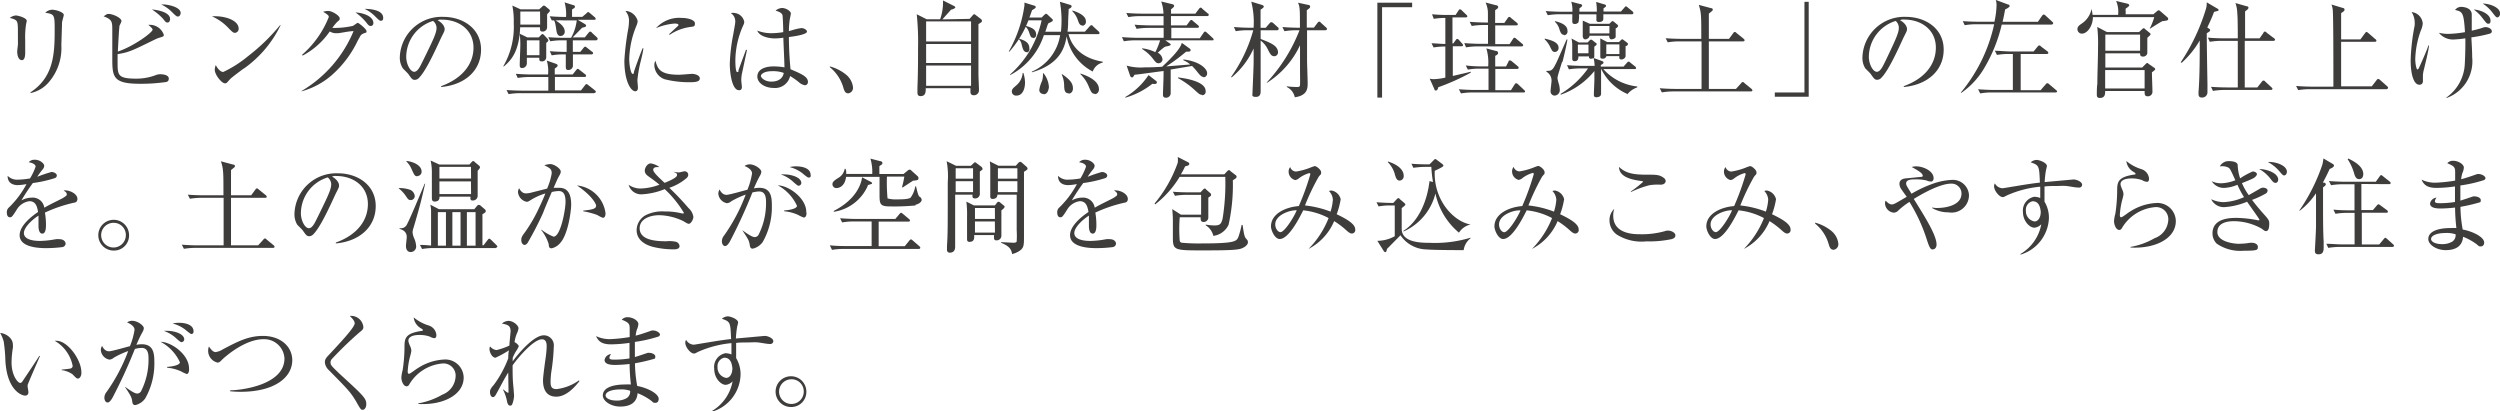 <svg id="レイヤー_1" data-name="レイヤー 1" xmlns="http://www.w3.org/2000/svg" viewBox="0 0 287.65 47.3"><defs><style>.cls-1{fill:#3f3c3c;}</style></defs><title>4-c</title><path class="cls-1" d="M3.52,4.14A9.94,9.94,0,0,0,3.42,6c0,.22,0,1.2,0,1.4s0,.88-.38.88-.54-.5-.54-1c0-.12.07-.66.08-.77s0-.61,0-1.28c0-1.55,0-1.55-.93-1.81a1.29,1.29,0,0,1,.68-.28c.28,0,1.27.28,1.27.62A4.06,4.06,0,0,1,3.52,4.14Zm4.14-.23c0,.16-.07,2.24-.08,2.67a6,6,0,0,1-1.38,4.16,3.76,3.76,0,0,1-2.13,1.32L4,12C6.66,10.27,6.81,7.64,6.81,4.9c0-1.83,0-1.91-1.08-2.07a1.12,1.12,0,0,1,.8-.35c.42,0,1.33.28,1.33.6C7.85,3.21,7.68,3.79,7.66,3.91Z" transform="translate(-0.52 -1.36)"/><path class="cls-1" d="M19.38,10.83a19.88,19.88,0,0,1-2.73.17c-3.15,0-3.21-.78-3.21-3,0-.49,0-2.69,0-3.13,0-1,0-1.26-1-1.63.34-.23.4-.28.57-.28.45,0,1.49.43,1.49.84a3.1,3.1,0,0,1-.22.49c-.06.2-.18,2.57-.2,3,1.83-.6,4-2.21,4-2.52,0-.14-.35-.43-.49-.55a1.2,1.2,0,0,1,.27,0,1.69,1.69,0,0,1,1.51,1.15c0,.18-.06.19-.54.34a2.36,2.36,0,0,0-.37.14c-2.79,1.37-3.08,1.52-4.41,1.74,0,.25,0,.5,0,.91,0,1.51,0,1.91,2.19,1.91A6.3,6.3,0,0,0,18.45,10a1.37,1.37,0,0,1,.49-.1c.28,0,1,.06,1,.5S19.56,10.8,19.38,10.83Zm.42-6.88c-.15,0-.19,0-.53-.44A6.57,6.57,0,0,0,18,2.45c1.13.1,2.09.47,2.09,1.09C20.09,3.73,20,3.95,19.81,3.95ZM21,3.26c-.13,0-.19,0-.73-.55a4.21,4.21,0,0,0-1.22-.84l.26,0c.41,0,2,.25,2,1C21.29,3.06,21.18,3.26,21,3.26Z" transform="translate(-0.52 -1.36)"/><path class="cls-1" d="M27.55,5.14c-.2,0-.34-.14-.72-.53a5.78,5.78,0,0,0-1.93-1.37c1.41-.1,3.08.42,3.08,1.42A.46.46,0,0,1,27.55,5.14Zm1,4.11c-.25.19-1.35,1-1.55,1.21l-.38.42a.31.31,0,0,1-.2.07c-.41,0-1.19-1-1.19-1.57a1.52,1.52,0,0,1,.12-.53c.27.54.61.79.86.79A13.17,13.17,0,0,0,29,7.87a22.62,22.62,0,0,0,3.75-3.62l.06,0A13,13,0,0,1,28.58,9.25Z" transform="translate(-0.52 -1.36)"/><path class="cls-1" d="M35.2,11.84a14.37,14.37,0,0,0,6-6.9c-.47,0-1.27.18-1.76.24l-.38,0a1.48,1.48,0,0,1-.6-.2,8.76,8.76,0,0,1-3.12,2.78l-.06-.1a11.24,11.24,0,0,0,3.07-4.34c0-.12,0-.22-.65-.6a1.89,1.89,0,0,1,.58-.1c.47,0,1.33.55,1.33.86,0,.13,0,.17-.27.38a4.84,4.84,0,0,0-.58.71,9.58,9.58,0,0,0,2.31-.22c.11,0,.52-.36.62-.36s1,.71,1,.95,0,.12-.36.28S42,5.51,41.7,6a12.23,12.23,0,0,1-3,4,8.83,8.83,0,0,1-3.45,1.86ZM43.48,4a.31.31,0,0,1-.31.35c-.14,0-.22-.06-.38-.24a6.08,6.08,0,0,0-1.37-1.32C42.51,2.86,43.48,3.32,43.48,4Zm1.13-.56c0,.31-.2.31-.28.31s-.15,0-.66-.52a4.25,4.25,0,0,0-1.2-.85C43.38,2.38,44.61,2.59,44.61,3.41Z" transform="translate(-0.52 -1.36)"/><path class="cls-1" d="M51.28,11.37v-.1C53.79,10.36,55,8.67,55,6.85c0-2-1.6-3.23-3.65-3.23a.91.91,0,0,0-.48.07c.64.35.81.79.81,1s0,.22-.4,1c-.75,1.64-1.86,4.05-2.66,4.73a.67.67,0,0,1-.38.13c-.27,0-.38-.16-.73-.66-.08-.12-.55-.56-.64-.67A2.26,2.26,0,0,1,46.52,8a4.81,4.81,0,0,1,5-4.7c2.28,0,4.35,1.35,4.35,3.77S54,11.13,51.28,11.37Zm-.93-7.6a4.35,4.35,0,0,0-3.09,4.13c0,.82.46,1.72.92,1.72s.78-.85,1-1.26c1.18-2.41,1.57-3.19,1.57-3.81A1.06,1.06,0,0,0,50.35,3.77Z" transform="translate(-0.52 -1.36)"/><path class="cls-1" d="M63.47,3c0,.2,0,1.22,0,1.46a.5.5,0,0,1-.55.53c-.27,0-.27-.17-.27-.49H60.37c-.11,2.75-1,3.77-1.87,4.5l-.08,0a9,9,0,0,0,1.21-5A8.87,8.87,0,0,0,59.47,2l.94.43h2.15l.35-.31A.31.31,0,0,1,63.1,2a.28.28,0,0,1,.16.07l.41.34a.27.27,0,0,1,.12.18C63.8,2.67,63.76,2.69,63.47,3Zm5.4,9.08H60.43a8.19,8.19,0,0,0-1.39.11l-.24-.47c.81.06,1.65.07,1.81.07h3V10.22H61.48a8.34,8.34,0,0,0-1.39.11l-.22-.48c.81.07,1.69.08,1.8.08h1.91a4.17,4.17,0,0,0-.15-1.6l1,.35c.21.07.25.14.25.22s0,.12-.33.35v.68h2.06l.39-.49c.11-.13.13-.16.19-.16s.08,0,.21.12l.64.5a.27.27,0,0,1,.12.18c0,.12-.11.13-.18.13H64.37v1.55h3l.45-.58c.09-.12.12-.14.18-.14s.08,0,.22.12l.74.59a.25.25,0,0,1,.12.18C69.06,12,69,12.06,68.87,12.06ZM63.37,6.3c0,.26,0,1.42,0,1.64a.47.47,0,0,1-.52.48c-.28,0-.28-.12-.28-.42H61.14c0,.11,0,.56,0,.66a.55.55,0,0,1-.55.53c-.26,0-.27-.2-.27-.34,0-.36.07-2,.07-2.29a10.66,10.66,0,0,0-.07-1.32l.87.42h1.32l.27-.28s.08-.1.16-.1a.28.28,0,0,1,.15.08l.41.44a.39.39,0,0,1,.11.19C63.63,6.11,63.42,6.26,63.37,6.3Zm-.71-3.61H60.39c0,.23,0,.83,0,1.5h2.28ZM62.59,6H61.14V7.71h1.45Zm6.53,0H66.43V7.33h.86l.37-.46c.06-.07.11-.14.19-.14s.13.06.21.12l.58.46c.06,0,.12.1.12.18s-.11.13-.18.13H66.44c0,.41,0,1.09,0,1.24a.51.51,0,0,1-.56.55c-.22,0-.26-.14-.26-.37s0-1.24,0-1.42h-.33A7.13,7.13,0,0,0,64,7.73l-.22-.48c.69.06,1.44.08,1.94.08V6h-.49a7.76,7.76,0,0,0-1.39.11l-.24-.47c.73.06,1.46.07,1.81.07h.82a5.4,5.4,0,0,0,.65-2H65.44a8.75,8.75,0,0,0-1,0C64.92,4,65.5,4.42,65.5,5A.48.48,0,0,1,65,5.5c-.36,0-.43-.4-.49-.84-.11-.72-.16-.83-.25-.95l-.25,0-.24-.48c.75.07,1.53.08,1.88.08a5,5,0,0,0-.17-1.68l1,.32c.15,0,.19.11.19.19s0,.11-.33.31c0,.23,0,.52,0,.85h1.18L68,2.89c.06-.06.13-.14.19-.14s.15.07.21.12l.54.46a.26.26,0,0,1,.12.19c0,.11-.09.12-.18.12H67l.74.44c.15.1.21.12.21.23s-.06.16-.45.24L66.41,5.66h1.4l.42-.52c.07-.08.11-.14.19-.14s.12,0,.21.13l.54.5c.08.08.12.12.12.19S69.2,6,69.12,6Z" transform="translate(-0.52 -1.36)"/><path class="cls-1" d="M74.27,8.3a14,14,0,0,0-.41,2.29c0,.13.06.71.06.83s0,.44-.31.44c-.48,0-1.25-1.1-1.25-3.54a30.39,30.39,0,0,1,.46-3.72,5.68,5.68,0,0,0,.07-.8,1.63,1.63,0,0,0-.4-1.16.47.47,0,0,1,.21,0,1.55,1.55,0,0,1,1.19,1.14,1.63,1.63,0,0,1-.15.56,10.61,10.61,0,0,0-.82,3.77c0,.83.2,1.75.39,1.75s.13-.14.15-.23c.13-.41.62-1.8,1-2.72l.09,0C74.53,7.22,74.36,7.92,74.27,8.3Zm5.66,2.52A11.47,11.47,0,0,1,77,10.48a1.75,1.75,0,0,1-1.19-1.63,1,1,0,0,1,.12-.5c.27.91.48,1.61,2.71,1.61.24,0,1.38-.1,1.49-.1.41,0,.91.18.91.52S80.67,10.82,79.93,10.82Zm-.09-6.34a5.45,5.45,0,0,0-2.27.89l-.07-.07,1.07-1a.11.11,0,0,0,0-.1c0-.13-.37-.13-.44-.13A6.8,6.8,0,0,0,76,4.6a3.57,3.57,0,0,1,2.92-1.18c.73,0,1.56.22,1.56.64S80.26,4.4,79.83,4.48Z" transform="translate(-0.52 -1.36)"/><path class="cls-1" d="M85.87,9.92a4.42,4.42,0,0,0-.06.65c0,.13.07.68.07.79,0,.35-.2.38-.33.38-.84,0-1.06-2.13-1.06-3a20.38,20.38,0,0,1,.38-3.33c.17-.94.25-1.38.25-1.54a1.12,1.12,0,0,0-.51-1A.87.87,0,0,1,85,2.85a1.27,1.27,0,0,1,1.15,1c0,.16,0,.2-.19.6a10.1,10.1,0,0,0-.83,3.81c0,.19,0,1.39.21,1.39s.13-.11.15-.2.78-2.12.86-2.35l.12,0Zm7.27,1.25a1.41,1.41,0,0,1-.71-.36,8.16,8.16,0,0,0-1-.7,1.77,1.77,0,0,1-1.89,1.37c-1,0-1.88-.56-1.88-1.31S88.39,9,89.56,9a7.7,7.7,0,0,1,1.22.11c0-.54-.12-2.91-.13-3.41a6.63,6.63,0,0,1-1,.08c-.51,0-1.72-.16-2-.9a4.45,4.45,0,0,0,1.65.3,9,9,0,0,0,1.34-.12c0-.76-.06-1.8-.08-1.92s-.12-.37-.8-.55a1.18,1.18,0,0,1,.76-.31c.4,0,1,.34,1,.65,0,0-.13.68-.14.73a10.8,10.8,0,0,0-.09,1.28l.39-.11a6.15,6.15,0,0,1,1.07-.24c.22,0,.62.18.62.41s-.75.46-2.08.62c0,.08,0,1.88.19,3.71,1.34.56,2,.88,2,1.45A.36.36,0,0,1,93.14,11.17ZM89.35,9.55c-.92,0-1.28.35-1.28.55s.44.65,1.2.65c.2,0,1.25,0,1.43-1A3.64,3.64,0,0,0,89.35,9.55Z" transform="translate(-0.52 -1.36)"/><path class="cls-1" d="M98.13,12.1c-.38,0-.47-.31-.59-.71A4.68,4.68,0,0,0,96,9.09L96,9a5,5,0,0,1,1.87.95,2.19,2.19,0,0,1,.8,1.48A.64.64,0,0,1,98.13,12.1Z" transform="translate(-0.52 -1.36)"/><path class="cls-1" d="M112.08,3.53l.37-.42c.06-.06.11-.12.16-.12a.48.48,0,0,1,.15.08l.6.46a.37.37,0,0,1,.15.23c0,.12-.11.2-.41.37,0,.61,0,.88,0,1.91,0,.62,0,2.77,0,3.84,0,.32.06,1.52.06,1.83a.57.57,0,0,1-.59.61c-.29,0-.39-.16-.39-.4,0-.07,0-.35,0-.41h-5.14c0,.54-.06.91-.62.91-.25,0-.34-.17-.34-.42s0-.37,0-.52c.07-1.92.07-3,.07-4.55A31.37,31.37,0,0,0,106,3l1.15.58h1.54a5.77,5.77,0,0,0,.33-2.17l1.27.64c.13.06.15.14.15.18s-.26.22-.49.24l-1,1.12Zm-5,.29V6.13h5.17V3.82Zm0,2.6V8.61h5.17V6.42Zm0,2.48v2.33h5.17V8.9Z" transform="translate(-0.52 -1.36)"/><path class="cls-1" d="M126.25,9.59a5.72,5.72,0,0,1-3-4.05c-.22,1.24-.71,3.19-4,4.14V9.6a5.51,5.51,0,0,0,3.25-4.2h-1.87A8,8,0,0,1,116.75,10l0-.08a11.67,11.67,0,0,0,2.47-3.09,12.34,12.34,0,0,0,1.15-3.13h-1.52a11.68,11.68,0,0,1-2.19,3.6l-.08,0A14.79,14.79,0,0,0,118.39,2a3,3,0,0,0,0-.34l1.17.36a.16.16,0,0,1,.13.16c0,.1-.14.19-.42.35-.17.48-.22.64-.31.85h1.41l.34-.34c.06,0,.09-.1.16-.1a.38.38,0,0,1,.19.11l.53.5a.19.19,0,0,1,.07.14c0,.14-.31.26-.46.32s-.27.7-.41,1h1.8a12.16,12.16,0,0,0,.07-1.3,11.88,11.88,0,0,0-.19-2.15l1.18.36c.06,0,.17.07.17.17s-.08.18-.34.31c0,.3-.06,1.15-.06,1.51a9.44,9.44,0,0,1-.07,1.09h2l.54-.6c.07-.08.13-.14.19-.14s.12,0,.21.13l.63.58a.29.29,0,0,1,.11.19c0,.12-.11.13-.18.13h-3.38c.24,1,1.11,2.7,3.93,3.17v.1A1.6,1.6,0,0,0,126.25,9.59Zm-8.78,2.77a.48.48,0,0,1-.53-.46c0-.3.19-.43.52-.72a2.07,2.07,0,0,0,.73-1.43h.08a3.84,3.84,0,0,1,.19,1.09C118.46,11.5,118.23,12.36,117.47,12.36Zm1.2-5c-.37,0-.47-.37-.59-.85a1.14,1.14,0,0,0-.33-.64l0-.06c.72.2,1.21.46,1.21,1.13A.38.38,0,0,1,118.67,7.4Zm.74-1.65c-.27,0-.31-.13-.48-.62a1.54,1.54,0,0,0-.4-.66l0-.1c.54.16,1.21.35,1.21,1A.38.38,0,0,1,119.42,5.75Zm1.18,6.46a.46.46,0,0,1-.49-.47,3.5,3.5,0,0,1,.31-1,2.42,2.42,0,0,0,.11-.62,1.47,1.47,0,0,0,0-.28h.08a2.84,2.84,0,0,1,.61,1.58C121.17,11.68,121.06,12.21,120.59,12.21Zm2.88-.08c-.47,0-.49-.43-.51-.89a3.09,3.09,0,0,0-.29-1.29l.09,0c.59.43,1.21.89,1.21,1.58C124,11.76,123.84,12.13,123.47,12.13Zm1.6-7.8c-.33,0-.42-.3-.52-.58a2.63,2.63,0,0,0-.65-1.06l0-.08c.65.18,1.56.6,1.56,1.21A.46.46,0,0,1,125.07,4.33Zm1.41,7.86c-.32,0-.4-.18-.65-.74a4.19,4.19,0,0,0-1-1.52l0-.07c1.75.56,2.13,1.3,2.13,1.76C127,11.77,126.87,12.19,126.49,12.19Z" transform="translate(-0.52 -1.36)"/><path class="cls-1" d="M140,6h-5.4l.51.35a.19.19,0,0,1,.11.14c0,.12-.31.18-.55.22s-.74.56-.94.71a1,1,0,0,1,.55.78.47.47,0,0,1-.45.44c-.25,0-.36-.14-.66-.53A4.48,4.48,0,0,0,131.93,7l0-.08a4.78,4.78,0,0,1,1.52.44A8.12,8.12,0,0,0,134,6h-2.78a7.84,7.84,0,0,0-1.39.11l-.22-.48c.73.06,1.45.08,1.8.08h3V4.57h-1.73a8.16,8.16,0,0,0-1.38.11l-.24-.48c.8.07,1.64.08,1.81.08h1.53V3.22h-2.67a7,7,0,0,0-1.38.11l-.24-.48c.8.07,1.64.08,1.8.08h2.48a4.59,4.59,0,0,0-.26-1.4l1.31.32s.18.06.18.18-.16.25-.36.4v.5h2.8l.4-.53c.06-.08.12-.16.18-.16s.13,0,.22.13l.62.53c.06,0,.12.1.12.18s-.09.13-.18.13h-4.17V4.28h1.8l.34-.46c.06-.08.12-.16.19-.16s.09,0,.21.12l.56.47a.28.28,0,0,1,.12.18c0,.11-.09.13-.18.13h-3V5.76h3.28l.42-.61c.07-.1.12-.16.18-.16s.14.06.22.13l.66.61a.29.29,0,0,1,.11.18C140.17,6,140.08,6,140,6Zm-6.89,5A9,9,0,0,1,130,12.6l0-.08A8.11,8.11,0,0,0,132.67,10l.88.68a.21.21,0,0,1,.08.17C133.63,11,133.46,11.06,133.1,11Zm5.88-.79c-.21,0-.35-.14-.67-.53a7.17,7.17,0,0,0-.64-.73l-2.46.41c0,.42,0,2.28,0,2.66a.53.53,0,0,1-.58.58c-.19,0-.31-.1-.31-.34s.07-1.94.07-2.27V9.53c-.53.06-2.88.4-3.35.43-.14.28-.21.31-.29.31a.26.26,0,0,1-.2-.17l-.41-1.19a6,6,0,0,0,2.09.2q1,0,2-.07c.83-.78,2.09-2,2.26-2.75l.92.67a.23.23,0,0,1,.09.18c0,.16-.14.16-.52.17A22,22,0,0,1,134.71,9l2.75-.22a2.39,2.39,0,0,0-.78-.48v-.1c2,.24,2.73,1.14,2.73,1.55A.45.45,0,0,1,139,10.26Zm-.15,2.06c-.25,0-.32-.06-.87-.56a9.23,9.23,0,0,0-1.91-1.36v-.08c.52.06,3.18.38,3.18,1.56A.41.41,0,0,1,138.83,12.32Z" transform="translate(-0.52 -1.36)"/><path class="cls-1" d="M147.45,4.84h-1.88v1c1.19.47,2,.78,2,1.57a.44.44,0,0,1-.43.42c-.35,0-.49-.28-.75-.8a2.7,2.7,0,0,0-.82-1V8.52c0,.92,0,2.41,0,3.33,0,.18,0,.66-.54.66s-.4-.24-.4-.47c0,0,.12-2.81.13-3.33s0-1.18,0-1.77a9.31,9.31,0,0,1-2.53,3.33l-.06-.06a17.09,17.09,0,0,0,2.55-5.37h-.62a7.84,7.84,0,0,0-1.39.11l-.22-.48c.73.06,1.46.08,1.8.08h.47a9.62,9.62,0,0,0-.27-3l1.15.35c.27.08.29.16.29.23s-.11.18-.37.34c0,.34,0,1.79,0,2.09h.59l.41-.48c.07-.07.13-.16.18-.16A.34.34,0,0,1,147,4l.53.48a.26.26,0,0,1,.12.18C147.63,4.82,147.54,4.84,147.45,4.84Zm5.59,0h-2.13c0,2.42,0,2.7,0,3.42,0,.42.07,2.27.07,2.65,0,.58,0,1.44-1.48,1.64a1.68,1.68,0,0,0-.92-1.18v-.08a9.49,9.49,0,0,0,1.11.08c.27,0,.39,0,.41-.24s0-1.49,0-1.77c0-.77,0-1.5,0-2.79a10.25,10.25,0,0,1-3.82,4.33l0-.06a18.88,18.88,0,0,0,3.76-6h-.34a8.25,8.25,0,0,0-1.39.11l-.24-.48c.81.07,1.65.08,1.81.08h.21c0-2.15,0-2.39-.22-2.88l1.14.25c.13,0,.25.06.25.2s0,.13-.38.42c0,.31,0,1.71,0,2h.82l.4-.53c.07-.08.12-.16.19-.16s.11,0,.21.13l.59.53s.12.11.12.18S153.12,4.84,153,4.84Z" transform="translate(-0.52 -1.36)"/><path class="cls-1" d="M159.54,2.19v10.4H159V1.67H163v.52Z" transform="translate(-0.52 -1.36)"/><path class="cls-1" d="M166,11.4c0,.14-.12.38-.27.38s-.14-.08-.2-.23l-.51-1.14a2.27,2.27,0,0,0,.46.06,7.06,7.06,0,0,0,1.34-.18V6.71a8.31,8.31,0,0,0-1.35.11l-.24-.48c.42,0,.78.06,1.59.08v-3a8.14,8.14,0,0,0-1.33.11L165.29,3a18.13,18.13,0,0,0,1.81.08H168l.32-.49c.07-.11.12-.16.18-.16a.32.32,0,0,1,.21.12l.52.5a.31.31,0,0,1,.12.2c0,.08-.07.11-.18.11h-1.53v3h.09L168,6c.07-.11.12-.16.18-.16a.3.3,0,0,1,.21.12l.36.41a.34.34,0,0,1,.11.2c0,.07-.07.11-.18.11h-1v3.42c.56-.13,1.58-.36,2.06-.49l0,.11A24.88,24.88,0,0,1,166,11.4Zm9.79.6H170a7.66,7.66,0,0,0-1.38.11l-.24-.48c.74.06,1.48.08,1.81.08h1.6c0-.4,0-2.1,0-2.45h-1a7,7,0,0,0-1.38.11l-.24-.48C170,9,170.85,9,171,9h.75a5.65,5.65,0,0,0-.21-2.07l1.09.29c.18,0,.26.13.26.23s0,.16-.33.34c0,.34,0,.67,0,1.22h1.24l.28-.54c0-.1.09-.16.17-.16a.44.44,0,0,1,.24.12l.65.54a.26.26,0,0,1,.12.19c0,.08-.07.13-.18.13h-2.51c0,.29,0,2.09,0,2.45h1.8l.42-.66c.06-.1.11-.14.18-.14a.35.35,0,0,1,.22.12l.69.65a.34.34,0,0,1,.12.19C176,11.95,175.93,12,175.82,12Zm-.21-5.3h-5a7.66,7.66,0,0,0-1.38.11L169,6.32c.73.06,1.46.08,1.81.08h.92c0-1,0-1.4,0-2.16h-.48a8.19,8.19,0,0,0-1.39.11l-.24-.48c.81.07,1.65.08,1.81.08h.29c0-.16,0-.85,0-1a2.93,2.93,0,0,0-.27-1.3l1.19.31c.15,0,.26.1.26.22a.22.22,0,0,1-.09.17c-.08.06-.22.16-.26.19V4h1.06l.37-.53c.08-.12.13-.16.19-.16s.12,0,.21.12l.66.54a.28.28,0,0,1,.12.19c0,.08-.07.12-.18.12h-2.42c0,.7,0,1.31,0,2.16h1.65l.38-.58c.07-.12.12-.16.18-.16a.45.45,0,0,1,.22.13l.67.56a.31.31,0,0,1,.12.19C175.78,6.65,175.71,6.69,175.6,6.69Z" transform="translate(-0.52 -1.36)"/><path class="cls-1" d="M179.44,7.34c-.27,0-.33-.13-.54-.54a2.72,2.72,0,0,0-.64-.9l0-.1c.72.18,1.59.4,1.59,1.06A.45.45,0,0,1,179.44,7.34ZM188.25,3H185c0,.08,0,.44,0,.53,0,.32-.33.36-.48.36s-.32,0-.32-.26,0-.53,0-.62h-2a3.23,3.23,0,0,1-.06.91.51.51,0,0,1-.42.2c-.22,0-.28-.1-.29-.24s0-.1,0-.88H180a8.24,8.24,0,0,0-1.39.11l-.24-.48c.8.07,1.65.08,1.81.08h1.26a3.45,3.45,0,0,0-.13-1.15l1,.26c.11,0,.25.07.25.18s-.11.17-.31.32v.38h2a6,6,0,0,0-.08-1.12l.83.25c.21.06.31.08.31.2s-.11.16-.29.29c0,.06,0,.32,0,.37h2l.39-.44c.08-.1.13-.16.19-.16s.12.06.21.13l.53.44a.28.28,0,0,1,.12.19C188.44,3,188.34,3,188.25,3Zm-8,5.48c-.07.24-.42,1.33-.47,1.56a2.71,2.71,0,0,0-.06.3,4.89,4.89,0,0,0,.19.77,3.37,3.37,0,0,1,.08.59.63.63,0,0,1-.59.66.48.48,0,0,1-.47-.54c0-.18.11-1,.11-1.15a1.17,1.17,0,0,0-.59-1.06l0-.1.22,0c.46,0,.6-.3.93-.95.2-.41,1-2.28,1.18-2.66h.09C180.83,6.25,180.41,8.13,180.28,8.53Zm.24-3.11c-.32,0-.42-.3-.53-.59a1.78,1.78,0,0,0-.53-.91l0-.08c.49.12,1.44.38,1.44,1.09A.44.44,0,0,1,180.51,5.42Zm7.25,6.79a6,6,0,0,1-3-2.9h0c0,.38,0,1.49,0,2.33,0,.08,0,.48,0,.55,0,.38-.41.41-.54.41-.29,0-.29-.18-.29-.29,0-.28.06-1.49.06-1.73,0-.54,0-.83,0-1a8.65,8.65,0,0,1-3.88,2.73l0-.1a10.48,10.48,0,0,0,3.15-2.93h-.81a8.2,8.2,0,0,0-1.39.11l-.22-.48c.8.07,1.64.08,1.8.08H184a4.62,4.62,0,0,0-.12-.9.9.9,0,0,1-.31.08c-.12,0-.22-.06-.22-.19V7.85h-1.22c0,.18,0,.55-.42.55-.22,0-.29-.11-.29-.28s0-1.12,0-1.33a4.22,4.22,0,0,0-.08-1l.85.46h1l.22-.23a.35.35,0,0,1,.15-.1.29.29,0,0,1,.2.08l.35.28c.06,0,.13.11.13.16s-.09.17-.28.29c0,.17,0,.94,0,1.09a.33.33,0,0,1-.06.22l.87.31c.15.06.25.1.25.2s-.08.16-.31.29a1.3,1.3,0,0,0,0,.18h2.62l.38-.43c.07-.08.13-.14.18-.14s.11,0,.22.12l.54.43a.27.27,0,0,1,.12.19c0,.11-.11.12-.19.12H185a6.1,6.1,0,0,0,3.91,2v.1A2.56,2.56,0,0,0,187.76,12.21Zm-4.45-5.67h-1.22v1h1.22Zm3.13-1.91c0,.11,0,.91,0,1,0,.23-.39.31-.51.31s-.25-.17-.24-.42h-2.26c0,.25-.31.42-.49.42s-.29-.2-.29-.35,0-1,0-1.1,0-.56,0-.71l.82.37h2.24l.19-.19c.06-.06.13-.12.18-.12a.38.38,0,0,1,.21.12l.29.24c.07.06.14.11.14.18S186.64,4.5,186.44,4.63Zm-.72-.23h-2.28V5.2h2.28Zm1.86,2.28c0,.19,0,1.13,0,1.22a.5.5,0,0,1-.51.35c-.25,0-.22-.25-.21-.38h-1.49a.39.39,0,0,1-.42.29c-.2,0-.28-.06-.28-.2,0-.44,0-1.92,0-2.13l.8.42h1.35L187,6s.11-.12.17-.12.13.06.21.12l.32.24s.14.11.14.19S187.76,6.6,187.58,6.68Zm-.71-.16h-1.51V7.58h1.51Z" transform="translate(-0.52 -1.36)"/><path class="cls-1" d="M199.46,5.83l.48-.65c.07-.1.11-.14.18-.14s.08,0,.22.13l.79.64a.26.26,0,0,1,.12.19c0,.11-.11.12-.19.12h-3.92c0,.4,0,2.12,0,2.47,0,.12,0,2.61,0,3h3.12l.59-.65c.08-.1.12-.14.18-.14s.11,0,.22.13l.78.64a.26.26,0,0,1,.12.18c0,.11-.11.13-.18.13h-8.85a8.19,8.19,0,0,0-1.39.11l-.24-.48c.79.07,1.59.08,1.81.08h3c0-.11,0-2.65,0-2.93V6.12H193.8a8.2,8.2,0,0,0-1.39.11l-.24-.47c.79.06,1.59.07,1.81.07h2.29c0-2.72,0-3-.29-3.91l1.42.38c.12,0,.19.06.19.17a.22.22,0,0,1-.11.18l-.34.28c0,1,0,1.93,0,2.9Z" transform="translate(-0.52 -1.36)"/><path class="cls-1" d="M204.73,12.49V12h3.41V1.57h.49V12.49Z" transform="translate(-0.52 -1.36)"/><path class="cls-1" d="M219.57,11.37v-.1c2.52-.91,3.69-2.6,3.69-4.43,0-2-1.6-3.23-3.65-3.23a.91.91,0,0,0-.48.07c.64.35.81.79.81,1s0,.22-.4,1c-.75,1.64-1.86,4.05-2.66,4.73a.67.67,0,0,1-.38.13c-.27,0-.38-.16-.73-.66-.08-.12-.55-.56-.64-.67A2.26,2.26,0,0,1,214.81,8a4.81,4.81,0,0,1,5-4.7c2.28,0,4.35,1.35,4.35,3.77S222.27,11.13,219.57,11.37Zm-.93-7.6a4.35,4.35,0,0,0-3.09,4.13c0,.82.46,1.72.92,1.72s.78-.85,1-1.26C218.62,5.94,219,5.16,219,4.54A1.06,1.06,0,0,0,218.64,3.77Z" transform="translate(-0.52 -1.36)"/><path class="cls-1" d="M236.56,4.19h-5.72a17.6,17.6,0,0,1-1.94,4.88,9,9,0,0,1-2.75,3l0-.08a18.44,18.44,0,0,0,3.82-7.84h-2a7.84,7.84,0,0,0-1.39.11l-.22-.47c.73.06,1.45.07,1.8.07H230a9.69,9.69,0,0,0,.24-1.85,1.73,1.73,0,0,0-.09-.66l1.42.53c.09,0,.18.07.18.17s-.19.24-.52.4c-.06.32-.13.73-.29,1.42H235l.48-.7s.11-.14.18-.14a.37.37,0,0,1,.22.12l.76.7c.07.07.12.11.12.19S236.64,4.19,236.56,4.19ZM237,12h-7.25a7.12,7.12,0,0,0-1.39.11l-.24-.48c.94.07,1.62.08,1.81.08h2.19V7.57h-.45a7.89,7.89,0,0,0-1.38.11l-.24-.48c.6,0,1.2.08,1.8.08h2.66l.45-.55c.07-.08.11-.14.18-.14s.13,0,.22.12l.73.55a.26.26,0,0,1,.11.18c0,.12-.11.13-.18.13h-3v4.17h2.29l.58-.67c.06-.06.12-.14.19-.14a.38.38,0,0,1,.22.12l.79.67a.26.26,0,0,1,.12.18C237.17,12,237.06,12,237,12Z" transform="translate(-0.52 -1.36)"/><path class="cls-1" d="M249.33,3.79c-.27.14-1.24.74-1.4.86l-.06,0a7.93,7.93,0,0,0,.52-1.32h-7.06c0,1-.64,1.9-1.26,1.9a.51.51,0,0,1-.52-.5c0-.31.19-.44.48-.65a2.62,2.62,0,0,0,1.14-1.68l0,0a3.71,3.71,0,0,1,.12.67h2.94A3.1,3.1,0,0,0,244,1.47l1.33.32c.07,0,.18.1.18.18s-.09.17-.41.38a1.74,1.74,0,0,0,0,.32V3h3.19l.43-.36a.33.33,0,0,1,.18-.1c.06,0,.14.07.18.1l.82.71a.24.24,0,0,1,.09.2C250,3.68,249.9,3.74,249.33,3.79Zm-1.21,5.9c0,.35.06,1.86.06,2.17a.52.52,0,0,1-.55.58c-.29,0-.35-.16-.35-.48v-.13h-4.54c0,.35,0,.8-.62.8-.34,0-.34-.25-.34-.37,0-.35,0-.89.06-1.24,0-1.16.08-2.88.08-4.27a16.67,16.67,0,0,0-.09-2.29l1.12.59h3.69l.34-.32c.08-.08.12-.12.19-.12s.09,0,.13.07l.56.46c.07.06.11.11.11.17s-.22.26-.38.4c0,.29,0,1.63,0,1.8a.49.49,0,0,1-.49.36c-.34,0-.34-.2-.34-.37h-4V9.13H247l.4-.4c.07-.07.12-.12.17-.12s.09,0,.13.07l.69.48a.21.21,0,0,1,.11.16C248.48,9.41,248.44,9.44,248.11,9.69Zm-1.36-4.35h-4V7.2h4Zm.52,4.08h-4.54v2.12h4.54Z" transform="translate(-0.52 -1.36)"/><path class="cls-1" d="M255.27,2.73c-.12.31-.29.78-.78,1.79l.18.12c.11.07.15.12.15.19s0,.13-.39.35c0,1.49.08,5.78.08,5.82s0,.84,0,1a.6.6,0,0,1-.65.58c-.21,0-.38-.07-.38-.43,0,0,0-.1,0-.22.11-1.25.14-3.29.14-4.91,0-.47,0-.82,0-1a10.66,10.66,0,0,1-2.08,2.57l-.11-.06a22.85,22.85,0,0,0,2.86-6,2.52,2.52,0,0,0,.14-.9l1.19.7c.11.06.17.1.17.19S255.79,2.59,255.27,2.73Zm6.83,3.33H258.8c0,1.79,0,3.59,0,5.36h1.45l.51-.65c.07-.1.14-.14.19-.14s.13,0,.21.12l.71.65c.07.07.12.12.12.19s-.11.12-.19.12h-5.27a8.19,8.19,0,0,0-1.39.11l-.22-.47c.78.06,1.59.07,1.8.07H258V6.06h-1.83a8.2,8.2,0,0,0-1.39.11l-.22-.48c.75.07,1.48.08,1.81.08H258c0-.46,0-2.47-.06-2.88a3.68,3.68,0,0,0-.21-1.18l1.29.37c.12,0,.21.07.21.18s-.2.29-.39.4c0,.49,0,2.66,0,3.11h1.67l.45-.64C261,5,261,5,261.11,5s.11,0,.21.12l.85.64a.23.23,0,0,1,.12.19C262.29,6,262.19,6.06,262.11,6.06Z" transform="translate(-0.52 -1.36)"/><path class="cls-1" d="M275.13,11.62h-8.79a8.25,8.25,0,0,0-1.39.11l-.24-.48c.8.07,1.64.08,1.81.08H269c0-2.24,0-7.46-.06-8.62a2.48,2.48,0,0,0-.16-.83l1.32.4c.07,0,.18.06.18.18s0,.16-.39.41c0,.3,0,1.6,0,1.87V5.89h2.22l.52-.7c.06-.08.13-.16.18-.16s.12.06.21.13l.81.71c.06,0,.12.1.12.18s-.09.12-.18.12h-3.88v3c0,.14,0,1.55,0,2.12h3.53l.55-.71c.08-.1.12-.14.19-.14a.43.43,0,0,1,.21.12l.8.71c.07.06.12.11.12.18S275.21,11.62,275.13,11.62Z" transform="translate(-0.52 -1.36)"/><path class="cls-1" d="M279.41,9.38a3.23,3.23,0,0,0-.11.66v.72a.38.38,0,0,1-.41.35c-.65,0-1-1.22-1-2.81a23.71,23.71,0,0,1,.46-4,3.39,3.39,0,0,0,0-.5A2.19,2.19,0,0,0,278,2.75a1.42,1.42,0,0,1,1.28,1.32,2.36,2.36,0,0,1-.21.78,10.36,10.36,0,0,0-.65,3.31c0,.48.12,1.19.25,1.19s.22-.29.25-.34c.2-.43,1-2.24,1-2.42H280C280,7,279.5,9,279.41,9.38Zm7.53-4.13a16.57,16.57,0,0,1-2.06.41c0,.28.09,1.42.09,2.3A4.47,4.47,0,0,1,282,12.64l0-.06a5,5,0,0,0,2.12-3.87c.06-1.15.08-2.46.06-2.94a11.19,11.19,0,0,1-1.24.13,2.07,2.07,0,0,1-1.8-.77,4.44,4.44,0,0,0,1,.13,12.74,12.74,0,0,0,2-.2C284,2.75,283.84,2.7,283,2.51a.87.87,0,0,1,.72-.36s1.2,0,1.2.88c0,.13,0,.74,0,.86,0,.49,0,.8,0,1,.78-.18,1-.25,1.26-.34a1,1,0,0,1,.33-.07c.38,0,.72.24.72.48S287,5.21,286.94,5.26Zm-.12-1.16c-.16,0-.21-.06-.6-.56a4.43,4.43,0,0,0-1.07-1.07c.54,0,1.93.41,1.93,1.28C287.08,4,287,4.09,286.82,4.09Zm1.06-.73c-.15,0-.2-.06-.61-.59a4.3,4.3,0,0,0-1.09-1c.75,0,2,.41,2,1.15C288.18,3.18,288,3.36,287.88,3.36Z" transform="translate(-0.52 -1.36)"/><path class="cls-1" d="M9,24.69a16.36,16.36,0,0,0-3.31,1.13,8.28,8.28,0,0,1,.12,1.42c0,.25,0,1-.42,1s-.44-.68-.44-.89,0-1,0-1.18c-.79.5-1.68,1.38-1.68,2,0,.91,1.54.91,1.88.91a10.41,10.41,0,0,0,1.8-.2,2.33,2.33,0,0,1,.41,0c.51,0,.71.31.71.53a.44.44,0,0,1-.37.38,15.19,15.19,0,0,1-1.8.12c-.65,0-3.12,0-3.12-1.49,0-1.13,1.45-2.22,2.12-2.67-.11-.64-.27-1.24-1-1.24a2,2,0,0,0-1.47,1c-.53.84-.58.85-.78.85s-.34-.2-.34-.49a.72.72,0,0,1,.26-.66,10.73,10.73,0,0,0,2-2.67,6.22,6.22,0,0,1-1,.12c-.8,0-1.19-.44-1.17-1.07a1.53,1.53,0,0,0,1.21.44,9,9,0,0,0,1.36-.14,6.43,6.43,0,0,0,.65-1.37c0-.17-.26-.42-.8-.49a.88.88,0,0,1,.72-.29c.58,0,1.07.44,1.07.7a.73.73,0,0,1-.19.42,7.54,7.54,0,0,0-.61.84,15.45,15.45,0,0,1,1.63-.55c.28,0,.62.17.62.41a.33.33,0,0,1-.25.3,14.05,14.05,0,0,1-2.51.56,23.63,23.63,0,0,0-1.32,2,2.5,2.5,0,0,1,1.2-.32,1.35,1.35,0,0,1,1.44,1.16c.8-.48,2-1,2.29-1.21s.29-.19.29-.35-.09-.23-.36-.43a.72.72,0,0,1,.25,0c.42,0,1.34.35,1.34,1C9.39,24.6,9.24,24.65,9,24.69Z" transform="translate(-0.52 -1.36)"/><path class="cls-1" d="M13.66,30.19a1.77,1.77,0,1,1,1.71-1.77A1.73,1.73,0,0,1,13.66,30.19Zm0-3.19A1.42,1.42,0,1,0,15,28.42,1.39,1.39,0,0,0,13.66,27Z" transform="translate(-0.52 -1.36)"/><path class="cls-1" d="M29.42,23.83l.48-.65c.07-.1.11-.14.18-.14s.08,0,.22.13l.79.64a.26.26,0,0,1,.12.19c0,.11-.11.12-.19.12H27.1c0,.4,0,2.12,0,2.47,0,.12,0,2.61,0,3h3.12l.59-.65c.08-.1.12-.14.18-.14s.11,0,.22.13l.78.64a.26.26,0,0,1,.12.18c0,.11-.11.13-.18.13H23.07a8.19,8.19,0,0,0-1.39.11l-.24-.48c.79.07,1.59.08,1.81.08h3c0-.11,0-2.65,0-2.93V24.12H23.76a8.2,8.2,0,0,0-1.39.11l-.24-.47c.79.06,1.59.07,1.81.07h2.29c0-2.72,0-3-.29-3.91l1.42.38c.12,0,.19.06.19.17a.22.22,0,0,1-.11.18l-.34.28c0,1,0,1.93,0,2.9Z" transform="translate(-0.52 -1.36)"/><path class="cls-1" d="M39.16,29.37v-.1c2.52-.91,3.69-2.6,3.69-4.43,0-2-1.6-3.23-3.65-3.23a.91.91,0,0,0-.48.07c.64.35.81.79.81,1s0,.22-.4,1c-.75,1.64-1.86,4.05-2.66,4.73a.67.67,0,0,1-.38.13c-.27,0-.38-.16-.73-.66-.08-.12-.55-.56-.64-.67A2.26,2.26,0,0,1,34.4,26a4.81,4.81,0,0,1,5-4.7c2.28,0,4.35,1.35,4.35,3.77S41.86,29.13,39.16,29.37Zm-.93-7.6a4.35,4.35,0,0,0-3.09,4.13c0,.82.46,1.72.92,1.72s.78-.85,1-1.26c1.18-2.41,1.57-3.19,1.57-3.81A1.06,1.06,0,0,0,38.23,21.77Z" transform="translate(-0.52 -1.36)"/><path class="cls-1" d="M47.79,24.38c-.28,0-.33-.11-.61-.52a3.72,3.72,0,0,0-.78-.82V23a3.72,3.72,0,0,1,1.19.16.86.86,0,0,1,.65.77A.46.46,0,0,1,47.79,24.38Zm.28,3.26a1.85,1.85,0,0,0-.08.44,2.17,2.17,0,0,0,.15.62,2.67,2.67,0,0,1,.26.95.63.63,0,0,1-.61.71c-.4,0-.56-.3-.56-.72,0-.16.09-.84.09-1s0-.74-.83-.94v-.07c.44,0,.6-.1.78-.32.28-.4,1.73-3.91,2.11-4.81h.06C49,24.35,49,24.5,48.08,27.65Zm.49-6c-.31,0-.35-.1-.67-.79a2.69,2.69,0,0,0-.61-.91v-.06c.72.06,1.75.48,1.75,1.22A.49.49,0,0,1,48.57,21.61Zm9,8.26H50.47a7.84,7.84,0,0,0-1.39.11l-.24-.47c.61,0,1,.06,1.28.07,0-3.24,0-3.6,0-4a3.24,3.24,0,0,0-.09-.7l1,.52h4.06l.27-.32c.09-.11.15-.18.26-.18a.42.42,0,0,1,.24.13l.42.36c.09.08.13.13.13.22s0,.16-.38.37v3.57h.13l.46-.6c.06-.07.13-.16.19-.16s.15.08.21.13l.61.6c.11.11.12.16.12.19S57.64,29.88,57.56,29.88ZM55.48,21c0,.4,0,.85,0,1.45,0,.41,0,1.07,0,1.48a.55.55,0,0,1-.59.5c-.26,0-.25-.18-.24-.44H51.09c0,.18,0,.56-.56.56-.29,0-.32-.22-.32-.41,0-.44,0-2.4,0-2.79a6.49,6.49,0,0,0-.14-1.52l1,.46h3.46l.2-.22c.11-.12.15-.17.22-.17s.13,0,.21.12l.44.36c.14.12.15.19.15.23S55.7,20.8,55.48,21Zm-3.65,4.77H50.9v3.86h.93Zm2.88-5.21H51.08V21.9h3.64Zm0,1.67H51.08v1.46h3.64Zm-1.2,3.54h-.94v3.86h.94Zm1.73,0h-1v3.86h1Z" transform="translate(-0.52 -1.36)"/><path class="cls-1" d="M65,29.29a1.8,1.8,0,0,1-1,.64c-.29,0-.32-.14-.35-.5a5.19,5.19,0,0,0-.85-1.6v-.06a5.75,5.75,0,0,0,1.41.82c.82,0,1.38-3.12,1.38-4s-.25-1.25-.8-1.25a4.53,4.53,0,0,0-.78.11c-.17.38-.91,2.11-1,2.4a37.25,37.25,0,0,1-1.78,3.45c-.12.16-.22.24-.37.24s-.36-.2-.36-.54.08-.47.48-1a17.36,17.36,0,0,0,1.56-2.72c.26-.54.51-1.09.73-1.66a6.74,6.74,0,0,0-1.64.73c-.28.18-.38.23-.51.23a1.25,1.25,0,0,1-1-1.13.85.85,0,0,1,.13-.43c.29.54.59.59.8.59a2.55,2.55,0,0,0,.68-.11l1.74-.44A7.43,7.43,0,0,0,64,21.3c0-.49-.2-.6-.84-.92a2,2,0,0,1,.68-.14c.45,0,1.2.53,1.2.85,0,.14,0,.2-.29.7-.07.12-.35.78-.53,1.18.15,0,.39,0,.65,0,1.12,0,1.37.94,1.37,1.93C66.24,25.68,65.87,28.33,65,29.29Zm4.88-2.87a3.19,3.19,0,0,1-.63-.32,9.36,9.36,0,0,0-1.62-.43v-.08c1.19-.12,1.48-.24,1.48-.58,0-.13-.38-1.07-2.2-2.31a3.67,3.67,0,0,1,3.28,3.19C70.19,26,70.19,26.42,69.88,26.42Z" transform="translate(-0.52 -1.36)"/><path class="cls-1" d="M79.78,27.11c-.08,0-.14,0-.64-.31a6.72,6.72,0,0,0-2.74-.68c-1.22,0-2.28.5-2.28,1.5,0,1.33,1.72,1.5,3.06,1.5a3.56,3.56,0,0,1,1.12.06.57.57,0,0,1,.41.49c0,.35-.42.38-.64.38a10.19,10.19,0,0,1-2.41-.28c-.6-.16-1.89-.62-1.89-1.94a2,2,0,0,1,1-1.69A4.24,4.24,0,0,1,77,25.69a7.79,7.79,0,0,1,2,.23l.13,0s.08,0,.08-.07A12.39,12.39,0,0,0,77,23.12a8,8,0,0,1-2.67.6,1.49,1.49,0,0,1-1.48-1.1,2.36,2.36,0,0,0,1.34.43,6.61,6.61,0,0,0,2.21-.44c-.73-.59-1-.76-1.24-.94-.45-.3-.45-.56-.45-.68,0-.37.33-.83.68-.83a2.28,2.28,0,0,1,1,.42c-.08,0-.48,0-.54.06a.27.27,0,0,0-.17.26c0,.28.59.83,1.31,1.5.4-.16,1.43-.59,1.43-.88s-.14-.23-.4-.4v0a3.41,3.41,0,0,0,.61.08c.11,0,.54-.13.64-.13a.41.41,0,0,1,.44.4.53.53,0,0,1-.18.37,5.94,5.94,0,0,1-2,1.13,30.45,30.45,0,0,1,2.22,2.34,1.68,1.68,0,0,1,.55,1C80.3,26.63,80,27.11,79.78,27.11Z" transform="translate(-0.52 -1.36)"/><path class="cls-1" d="M88.28,29.2a1.94,1.94,0,0,1-1.14.77c-.27,0-.32-.19-.35-.4-.08-.5-.11-.6-.87-1.73l0,0c1,.72,1.25.8,1.46.8a.53.53,0,0,0,.46-.35,8,8,0,0,0,.82-3.59c0-.47,0-1.31-.79-1.31a3.3,3.3,0,0,0-.78.12,58.84,58.84,0,0,1-2.46,5.39c-.15.3-.41.77-.67.77s-.38-.29-.38-.56a1.06,1.06,0,0,1,.26-.66,20.45,20.45,0,0,0,2.48-4.7,9.83,9.83,0,0,0-1.66.77.89.89,0,0,1-.49.22,1.21,1.21,0,0,1-1-1.1,1,1,0,0,1,.14-.48c.21.41.47.62.8.62s2-.49,2.41-.59a8.13,8.13,0,0,0,.53-1.88c0-.48-.69-.79-.86-.85a1,1,0,0,1,.59-.19c.62,0,1.34.55,1.34.85a1.08,1.08,0,0,1-.18.49c-.26.48-.46.91-.68,1.43a2.72,2.72,0,0,1,.63-.07c1.38,0,1.44,1.13,1.44,2.07A8.09,8.09,0,0,1,88.28,29.2ZM93,26.39a4,4,0,0,1-.65-.3,4.75,4.75,0,0,0-1.6-.42v-.1c.18,0,1.47-.12,1.47-.53a5.06,5.06,0,0,0-2.2-2.35c1.2,0,3.27,1.44,3.27,3.06C93.34,25.85,93.34,26.39,93,26.39Zm-.6-3.66c-.11,0-.28-.16-.56-.4a4.12,4.12,0,0,0-1.47-.9,2.39,2.39,0,0,1,.47,0c.62,0,1.88.29,1.88,1A.34.34,0,0,1,92.44,22.73Zm1.15-.94c-.15,0-.67-.48-.79-.56a4.1,4.1,0,0,0-1.39-.65,3.43,3.43,0,0,1,.73-.08c.21,0,1.69,0,1.69,1C93.84,21.61,93.78,21.79,93.6,21.79Z" transform="translate(-0.52 -1.36)"/><path class="cls-1" d="M106.27,30H97.64a8.34,8.34,0,0,0-1.39.11L96,29.59c.6.06,1.21.08,1.81.08h3V26.84h-2a8,8,0,0,0-1.39.11l-.24-.48c.93.07,1.6.08,1.81.08h4.55L104,26c.09-.1.14-.16.19-.16s.17.08.22.13l.69.58a.26.26,0,0,1,.12.18c0,.12-.12.13-.19.13h-3.41v2.83h3l.52-.64c.06-.07.11-.14.18-.14s.11,0,.22.12l.74.64s.13.1.13.18S106.34,30,106.27,30Zm-.41-5a25.85,25.85,0,0,1-2.94.11c-1.2,0-1.2-.3-1.2-1.49,0-.26,0-1.61,0-1.91H97.87C97.71,23,96.81,23,96.77,23a.45.45,0,0,1-.47-.43c0-.3.22-.44.62-.71a1.49,1.49,0,0,0,.79-1.08h.09a1.12,1.12,0,0,1,.08.59h3a5.35,5.35,0,0,0-.21-1.76l1.12.29c.09,0,.26.06.26.22a.21.21,0,0,1-.08.17s-.24.16-.27.19v.9h2.78l.46-.38c.09-.07.14-.12.25-.12a.26.26,0,0,1,.2.11l.72.65a.34.34,0,0,1,.09.23c0,.22-.16.24-.63.28l-1.2.79-.06-.06a10.87,10.87,0,0,0,.26-1.2h-2a20.38,20.38,0,0,0,.07,2.51,3.74,3.74,0,0,0,1.15.11c.41,0,1.31,0,1.52-.22a3.1,3.1,0,0,0,.52-1.27h.09c.19.78.26,1.08.41,1.19a.43.43,0,0,1,.24.38C106.52,24.68,106.1,24.88,105.85,24.92Zm-5.49-2.27a5.09,5.09,0,0,1-3.92,3l0-.1c2.59-1.32,3.17-3.11,3.26-3.87l1,.52c.12.06.15.11.15.18S100.75,22.54,100.36,22.66Z" transform="translate(-0.52 -1.36)"/><path class="cls-1" d="M113.26,21.1v1.37c0,.19,0,1.12,0,1.25a.53.53,0,0,1-.58.47c-.32,0-.28-.29-.26-.43h-2v3c0,.43,0,2.52,0,3,0,.31-.12.67-.6.67a.3.3,0,0,1-.34-.31c0-.07,0-.38,0-.46.09-1.36.09-2.1.09-7.35a9.26,9.26,0,0,0-.13-2.4l1.09.53h1.69l.31-.29c.07-.06.12-.12.17-.12a.32.32,0,0,1,.14.07l.61.46a.19.19,0,0,1,.08.16C113.66,20.79,113.59,20.86,113.26,21.1Zm-.78-.38h-2v1.2h2Zm0,1.49h-2v1.26h2Zm3.26,3.36c0,.56,0,1.48,0,2.19,0,.11,0,.6,0,.7a.53.53,0,0,1-.59.55c-.15,0-.31,0-.25-.6h-2.29c0,.29.07.78-.55.78-.26,0-.27-.2-.27-.34s0-.38,0-.52c0-.68,0-2,0-2.08a11.43,11.43,0,0,0-.08-1.69l.86.43H115l.2-.26a.29.29,0,0,1,.22-.16.36.36,0,0,1,.19.1L116,25c.06,0,.11.1.11.16S116,25.39,115.74,25.56Zm-.75-.28h-2.29v1.26H115Zm0,1.55h-2.29v1.28H115Zm3.35-5.7c0,1.16,0,6.31,0,7.35s0,1.37-.47,1.7a2.49,2.49,0,0,1-.89.4c-.09-.42-.2-.88-1.27-1.29l0-.08,1.39.07c.11,0,.33,0,.4-.14a11.21,11.21,0,0,0,0-1.31c0-.65,0-3.5,0-4.08h-2.22c0,.34-.24.49-.55.49a.25.25,0,0,1-.27-.29c0-.53,0-2.81,0-3.26,0-.2,0-.42-.06-.77l1,.5h2l.28-.32s.14-.13.21-.13a.27.27,0,0,1,.19.08l.56.49a.24.24,0,0,1,.09.17C118.81,20.81,118.72,20.89,118.34,21.13Zm-.76-.42h-2.24v1.2h2.24Zm0,1.49h-2.24v1.26h2.24Z" transform="translate(-0.52 -1.36)"/><path class="cls-1" d="M129.86,24.69a16.36,16.36,0,0,0-3.31,1.13,8.29,8.29,0,0,1,.12,1.42c0,.25,0,1-.42,1s-.44-.68-.44-.89,0-1,0-1.18c-.79.5-1.68,1.38-1.68,2,0,.91,1.54.91,1.88.91a10.41,10.41,0,0,0,1.8-.2,2.33,2.33,0,0,1,.41,0c.51,0,.71.31.71.53a.44.44,0,0,1-.37.38,15.19,15.19,0,0,1-1.8.12c-.65,0-3.12,0-3.12-1.49,0-1.13,1.45-2.22,2.12-2.67-.11-.64-.27-1.24-1-1.24a2,2,0,0,0-1.47,1c-.53.84-.58.85-.78.85s-.34-.2-.34-.49a.72.72,0,0,1,.26-.66,10.73,10.73,0,0,0,2-2.67,6.22,6.22,0,0,1-1,.12c-.8,0-1.19-.44-1.17-1.07a1.53,1.53,0,0,0,1.21.44,9,9,0,0,0,1.36-.14,6.43,6.43,0,0,0,.65-1.37c0-.17-.26-.42-.8-.49a.88.88,0,0,1,.72-.29c.58,0,1.07.44,1.07.7a.73.73,0,0,1-.19.42,7.54,7.54,0,0,0-.61.84,15.45,15.45,0,0,1,1.63-.55c.28,0,.62.17.62.41a.33.33,0,0,1-.25.3,14.05,14.05,0,0,1-2.51.56,23.63,23.63,0,0,0-1.32,2,2.5,2.5,0,0,1,1.2-.32,1.35,1.35,0,0,1,1.44,1.16c.8-.48,2-1,2.29-1.21s.29-.19.29-.35-.09-.23-.36-.43a.72.72,0,0,1,.25,0c.42,0,1.34.35,1.34,1C130.26,24.6,130.1,24.65,129.86,24.69Z" transform="translate(-0.52 -1.36)"/><path class="cls-1" d="M142.37,22.1a21,21,0,0,1-.49,5.12,2.24,2.24,0,0,1-1.75,1.28,2,2,0,0,0-.88-1.22V27.2a6.5,6.5,0,0,0,1,.1c.64,0,.78-.17.94-.77a25.29,25.29,0,0,0,.31-4.82h-5.25a11.74,11.74,0,0,1-2.82,3.17l-.06-.11a15.23,15.23,0,0,0,2.66-4.68,2.72,2.72,0,0,0,0-.67l1.18.6a.22.22,0,0,1,.15.2c0,.17-.22.22-.48.28a7.86,7.86,0,0,1-.49.92h5l.32-.35c.07-.07.13-.13.2-.13s.11,0,.2.12l.56.43a.24.24,0,0,1,.13.18C142.83,21.82,142.7,21.9,142.37,22.1Zm1.28,7.71c-.45.28-.94.36-4.65.36-3.41,0-3.53,0-3.53-1.55,0-.3,0-1.58,0-1.85s0-.53-.07-1.35l1,.64h2.32l0-2.28h-1.63a8,8,0,0,0-1.38.11l-.24-.47c.73.06,1.46.07,1.8.07h1.38l.29-.31c.06-.06.13-.13.19-.13s.09,0,.15.1l.48.42a.26.26,0,0,1,.11.18c0,.11,0,.13-.32.35,0,.35,0,1.91,0,2.22a.53.53,0,0,1-.55.58c-.29,0-.35-.2-.33-.54h-2.41a16.9,16.9,0,0,0,0,2.7.28.28,0,0,0,.25.23,20.27,20.27,0,0,0,2.14.08c4.06,0,4.15-.24,4.38-.8a10.06,10.06,0,0,0,.35-1.33h.11c.21,1.37.22,1.38.52,1.71a.34.34,0,0,1,.09.24C144.16,29.49,143.75,29.76,143.65,29.82Z" transform="translate(-0.52 -1.36)"/><path class="cls-1" d="M156.06,28.23c-.15,0-.31-.08-.63-.37a9.49,9.49,0,0,0-1.4-1.06A6.41,6.41,0,0,1,151.08,30l0,0a10.58,10.58,0,0,0,2.31-3.55,8,8,0,0,0-2.92-.89c-.39.77-1.64,3.3-2.71,3.3-.56,0-1-1-1-1.45,0-1.46,1.68-2.22,3.2-2.34a29.13,29.13,0,0,0,1.33-3.67.12.12,0,0,0-.13-.12,3.48,3.48,0,0,0-1.19.6.89.89,0,0,1-.42.2,1,1,0,0,1-.76-1,.8.8,0,0,1,.18-.5.73.73,0,0,0,.67.52,7.78,7.78,0,0,0,1.62-.44,4.25,4.25,0,0,1,.53-.19c.21,0,.74.43.74.71s0,.16-.29.53A26.05,26.05,0,0,0,150.67,25a11.33,11.33,0,0,1,2.94.71,5.68,5.68,0,0,0,.27-1.37,1.52,1.52,0,0,0-.45-1,.81.81,0,0,1,.29-.06,1.32,1.32,0,0,1,1.06,1,9,9,0,0,1-.46,1.73c1,.48,2.13,1.08,2.13,1.73A.4.4,0,0,1,156.06,28.23Zm-8.81-1.06c0,.53.34.9.6.9.46,0,1.53-1.68,1.87-2.51C149,25.5,147.25,26.07,147.25,27.18Z" transform="translate(-0.52 -1.36)"/><path class="cls-1" d="M168.93,30.14c-.41,0-3.46,0-4.27-.08a3.69,3.69,0,0,1-3-1.63L160.11,30c-.06.25-.08.37-.2.37a.25.25,0,0,1-.18-.13L159,29.07a4.19,4.19,0,0,0,2-.53V25h-.47a7.13,7.13,0,0,0-1.39.11l-.24-.48c.73.06,1.47.08,1.93.08l.38-.41c.08-.08.13-.14.19-.14s.11,0,.17.1l.54.46s.11.1.11.17-.08.16-.42.41v2.39c0,1.55,2.12,1.61,3.21,1.61a14.14,14.14,0,0,0,4.71-.59v.07A2.07,2.07,0,0,0,168.93,30.14Zm-7.35-8c-.34,0-.44-.3-.54-.62a3.2,3.2,0,0,0-.83-1.5l0-.08c1.22.38,1.82,1,1.82,1.64A.51.51,0,0,1,161.58,22.14Zm6.82,6a8,8,0,0,1-2.72-4.52A6.49,6.49,0,0,1,162,28l0-.08c1.72-1.08,2.72-3.35,3-5.72l.4.1a14.37,14.37,0,0,1-.19-1.74h-.68a9.25,9.25,0,0,0-1.39.11l-.22-.47c.73.06,1.45.07,1.8.07H165l.49-.49c.06-.06.12-.12.17-.12a.26.26,0,0,1,.13.06l.67.5c.07.06.14.13.14.2s-.12.19-1,.59c-.14,3.5,2.29,5.89,4.13,6.18v0A2.15,2.15,0,0,0,168.4,28.11Z" transform="translate(-0.52 -1.36)"/><path class="cls-1" d="M181.77,28.23c-.15,0-.31-.08-.63-.37a9.49,9.49,0,0,0-1.4-1.06A6.41,6.41,0,0,1,176.79,30l0,0a10.58,10.58,0,0,0,2.31-3.55,8,8,0,0,0-2.92-.89c-.39.77-1.64,3.3-2.71,3.3-.56,0-1-1-1-1.45,0-1.46,1.68-2.22,3.2-2.34A29.13,29.13,0,0,0,177,21.38a.12.12,0,0,0-.13-.12,3.48,3.48,0,0,0-1.19.6.89.89,0,0,1-.42.2,1,1,0,0,1-.76-1,.8.8,0,0,1,.18-.5.73.73,0,0,0,.67.52,7.77,7.77,0,0,0,1.62-.44,4.25,4.25,0,0,1,.53-.19c.21,0,.74.43.74.71s0,.16-.29.53A26.05,26.05,0,0,0,176.38,25a11.33,11.33,0,0,1,2.94.71,5.68,5.68,0,0,0,.27-1.37,1.52,1.52,0,0,0-.45-1,.81.81,0,0,1,.29-.06,1.32,1.32,0,0,1,1.06,1,9,9,0,0,1-.46,1.73c1,.48,2.13,1.08,2.13,1.73A.4.4,0,0,1,181.77,28.23ZM173,27.18c0,.53.34.9.6.9.46,0,1.53-1.68,1.87-2.51C174.73,25.5,173,26.07,173,27.18Z" transform="translate(-0.52 -1.36)"/><path class="cls-1" d="M192.88,28.87a12.2,12.2,0,0,1-2.91.26,5.36,5.36,0,0,1-3.39-.76,2,2,0,0,1-.87-1.64,1.76,1.76,0,0,1,.55-1.34,2.26,2.26,0,0,0-.12.8c0,2.12,2.44,2.12,3.08,2.12a9.7,9.7,0,0,0,2.88-.36,1,1,0,0,1,.34-.06c.37,0,.85.24.85.54S193.06,28.8,192.88,28.87Zm-1.32-6.26a6,6,0,0,0-1.25.06,11,11,0,0,0-2.14.79l0-.07a13.36,13.36,0,0,0,1.42-1.12s-.07-.06-.14-.07c-1-.14-2.62-.38-2.65-1.64.85.82,1.88.9,3.28.9,1,0,1.36,0,1.85.35a.52.52,0,0,1,.25.41C192.14,22.31,192.1,22.61,191.57,22.61Z" transform="translate(-0.52 -1.36)"/><path class="cls-1" d="M206.15,28.23c-.15,0-.31-.08-.63-.37a9.49,9.49,0,0,0-1.4-1.06A6.41,6.41,0,0,1,201.17,30l0,0a10.58,10.58,0,0,0,2.31-3.55,8,8,0,0,0-2.92-.89c-.39.77-1.64,3.3-2.71,3.3-.56,0-1-1-1-1.45,0-1.46,1.68-2.22,3.2-2.34a29.13,29.13,0,0,0,1.33-3.67.12.12,0,0,0-.13-.12,3.48,3.48,0,0,0-1.19.6.89.89,0,0,1-.42.2,1,1,0,0,1-.76-1,.8.8,0,0,1,.18-.5.73.73,0,0,0,.67.52,7.78,7.78,0,0,0,1.62-.44,4.25,4.25,0,0,1,.53-.19c.21,0,.74.43.74.71s0,.16-.29.53A26.05,26.05,0,0,0,200.76,25a11.33,11.33,0,0,1,2.94.71,5.68,5.68,0,0,0,.27-1.37,1.52,1.52,0,0,0-.45-1,.81.81,0,0,1,.29-.06,1.32,1.32,0,0,1,1.06,1,9,9,0,0,1-.46,1.73c1,.48,2.13,1.08,2.13,1.73A.4.4,0,0,1,206.15,28.23Zm-8.81-1.06c0,.53.34.9.6.9.46,0,1.53-1.68,1.87-2.51C199.12,25.5,197.34,26.07,197.34,27.18Z" transform="translate(-0.52 -1.36)"/><path class="cls-1" d="M211.5,30.1c-.38,0-.47-.31-.59-.71a4.68,4.68,0,0,0-1.54-2.3l0-.11a5,5,0,0,1,1.87.95,2.19,2.19,0,0,1,.8,1.48A.64.64,0,0,1,211.5,30.1Z" transform="translate(-0.52 -1.36)"/><path class="cls-1" d="M224.71,25.79a3.61,3.61,0,0,1-1.87-.49v-.07a2.13,2.13,0,0,0,.59.06c.84,0,2.78-.25,2.78-1.66A1.14,1.14,0,0,0,225,22.49c-.72,0-2.08.41-4.28,1.76,1.42,2.27,2.62,4.21,2.62,5.25,0,.4-.25.56-.46.56s-.35-.16-.66-1.13a19.22,19.22,0,0,0-2-4.34,8.83,8.83,0,0,0-1.29,1,.75.75,0,0,1-.52.24,1.12,1.12,0,0,1-1-1.07.58.58,0,0,1,.08-.31c.12.12.4.43.66.43s.27,0,1.76-.88c-.11-.14-.56-.77-.65-.91a1.11,1.11,0,0,1-.19-.56c0-.59.54-.64,1-.67l1.6-.16a.13.13,0,0,0,.08-.13c0-.34-.89-.77-1.27-1a2.14,2.14,0,0,1,.52-.07c.76,0,2,.5,2,1.37,0,.3-.19.38-.31.38a1.5,1.5,0,0,1-.52-.13,5.35,5.35,0,0,0-1.26-.12c-.41,0-1.07,0-1.07.47,0,.18.07.3.62,1.18a13.87,13.87,0,0,1,2.29-1.09,7.58,7.58,0,0,1,2.32-.5,1.86,1.86,0,0,1,2,1.72A2,2,0,0,1,224.71,25.79Z" transform="translate(-0.52 -1.36)"/><path class="cls-1" d="M239.68,22.94c-.39,0-1-.14-1.4-.18s-.81,0-1.11,0c-.49,0-1,0-1.41.06,0,.37,0,.65,0,1s0,.53,0,.74a3.6,3.6,0,0,1,.51,1.9A4.58,4.58,0,0,1,233,30.66l0-.08a5,5,0,0,0,2.39-3.42,1.28,1.28,0,0,1-.78.4c-.59,0-1.33-.79-1.33-1.82A1.61,1.61,0,0,1,234.59,24a2,2,0,0,1,.68.14c0-.06,0-.86,0-1.3a12.2,12.2,0,0,0-3.83,1c-.34.18-.38.2-.48.2-.4,0-1-.74-1-1.24a.65.65,0,0,1,.09-.34,1.07,1.07,0,0,0,.86.56c.13,0,1.06-.17,1.59-.25,1.11-.19,2-.32,2.73-.4-.08-1.92-.08-2-1.06-2.33a1.07,1.07,0,0,1,.68-.28c.31,0,1.19.32,1.19.71,0,0-.08.38-.11.47a11.22,11.22,0,0,0-.15,1.37l3.31-.3c.4,0,1,.28,1,.61A.34.34,0,0,1,239.68,22.94Zm-5.27,1.57a1,1,0,0,0-.79,1.09,1.19,1.19,0,0,0,1,1.24c.39,0,.71-.43.71-1.13C235.28,25.43,235.23,24.52,234.41,24.52Z" transform="translate(-0.52 -1.36)"/><path class="cls-1" d="M245.66,29.84v-.07a8.38,8.38,0,0,0,2.76-1A2.36,2.36,0,0,0,250,26.73a1.4,1.4,0,0,0-1.48-1.54,4.92,4.92,0,0,0-3.85,2.41.36.36,0,0,1-.29.22c-.44,0-.62-.71-.62-1a4,4,0,0,1,.15-.86,18.58,18.58,0,0,0,.21-2.52c0-1.09,0-1.71,2-2,.07,0,.11,0,.11-.08s0-.08-.32-.28a1.63,1.63,0,0,1-.73-1.19,5,5,0,0,0,1.69.92,1.25,1.25,0,0,1,.92,1.1c0,.26-.09.37-.25.37a1.21,1.21,0,0,1-.54-.19,3.46,3.46,0,0,0-1.22-.2c-.89,0-1.27.29-1.27.64,0,.12,0,.19.26.79a1.44,1.44,0,0,1,.08.42,6.66,6.66,0,0,1-.17.71,8.69,8.69,0,0,0-.25,1.63c0,.07,0,.28.15.28s.8-.54,1-.64a6.07,6.07,0,0,1,3-1,2.11,2.11,0,0,1,2.29,2.09C250.86,28.83,248.46,30,245.66,29.84Z" transform="translate(-0.52 -1.36)"/><path class="cls-1" d="M261.24,27.95c-.09,0-.13,0-.49-.28a6.56,6.56,0,0,0-3.17-.86c-.52,0-1.93.06-1.93,1.25s2.11,1.35,2.41,1.35a10.08,10.08,0,0,0,1-.06,3.28,3.28,0,0,1,.51-.06c.32,0,.74.12.74.48s-.06.44-1.62.44a4.79,4.79,0,0,1-3.12-.82,1.68,1.68,0,0,1-.48-1.18c0-1.78,2.12-1.78,2.79-1.78a13.3,13.3,0,0,1,2.45.28h.07a.08.08,0,0,0,.09-.08c0-.07-1.2-1.73-1.42-2.06a8.14,8.14,0,0,1-2.58.62,1.6,1.6,0,0,1-1.55-.91,3.46,3.46,0,0,0,1.42.34,6.43,6.43,0,0,0,2.36-.58,9.86,9.86,0,0,1-.76-1.42,4.43,4.43,0,0,1-1.51.36,1.64,1.64,0,0,1-1.45-.77,2.51,2.51,0,0,0,1.06.24,4.88,4.88,0,0,0,1.66-.35c-.55-1.21-.6-1.32-.79-1.45a1.6,1.6,0,0,0-1-.14,1.13,1.13,0,0,1,1.06-.61c.11,0,1,0,1,.47a5.28,5.28,0,0,0,.28,1.51,8.62,8.62,0,0,1,1.45-.79c.22,0,.48.13.48.31s-.29.41-.41.47c-.44.22-.87.38-1.31.56a7,7,0,0,0,.78,1.38l1.22-.7a.87.87,0,0,1,.42-.16c.11,0,.53.06.53.34a.43.43,0,0,1-.27.37,10.21,10.21,0,0,1-1.52.7c.27.36.73.95,1.49,1.79.47.52.49.67.49.92S261.62,27.95,261.24,27.95Zm1.11-5.54c-.21,0-.39-.22-.56-.44a4.09,4.09,0,0,0-1.33-1.16c.89,0,2.19.47,2.19,1.22C262.64,22.22,262.54,22.4,262.35,22.4Zm1-.86c-.15,0-.25-.11-.55-.47A4.53,4.53,0,0,0,261.46,20c.82-.06,2.19.36,2.19,1.13C263.64,21.37,263.51,21.54,263.34,21.54Z" transform="translate(-0.52 -1.36)"/><path class="cls-1" d="M268,22.39a.24.24,0,0,1,.13.18c0,.1-.11.19-.32.35,0,.41,0,.71,0,1.49,0,1.7,0,3.79.07,4.68,0,.26,0,.6,0,.77,0,.46-.11.76-.6.76-.29,0-.41-.12-.41-.41,0-.08.13-2.31.13-2.75s0-1.61,0-3.86a8.59,8.59,0,0,1-1.86,2l-.07,0a21.25,21.25,0,0,0,2.66-5.3,4.47,4.47,0,0,0,.12-.71l1.06.62c.09.06.16.12.16.22s-.23.29-.49.36c-.18.38-.36.78-.79,1.58Zm4.22.14v3h1.33L274,25s.12-.14.19-.14a.55.55,0,0,1,.21.12l.75.55a.28.28,0,0,1,.12.18c0,.13-.11.13-.18.13h-2.82v3.65h2l.51-.61c.06-.07.13-.16.19-.16s.14.07.21.13l.68.61s.12.11.12.18-.11.13-.18.13h-6a8.43,8.43,0,0,0-1.39.11l-.22-.47c.58,0,1.22.07,1.8.07h1.45V25.85h-.81a8.24,8.24,0,0,0-1.39.11l-.24-.48c.58.06,1.24.08,1.81.08h.62v-3h-1.32a8.2,8.2,0,0,0-1.38.11l-.24-.48c1,.08,1.67.08,1.8.08h3.59l.42-.58c.07-.11.12-.18.2-.18s.13.07.21.13l.76.6a.27.27,0,0,1,.12.18c0,.12-.12.13-.18.13Zm-1.52-2.93c.52.24,1.74.84,1.74,1.79,0,.28-.12.58-.48.58s-.49-.34-.59-.72a5.89,5.89,0,0,0-.73-1.57Z" transform="translate(-0.52 -1.36)"/><path class="cls-1" d="M286.27,22.1a16,16,0,0,1-2.66.6c0,.47,0,1.25,0,1.74.24-.06,1.26-.41,1.47-.48a.71.71,0,0,1,.21,0c.21,0,.67.13.67.43s-.13.24-.25.29a20.14,20.14,0,0,1-2.09.48,14.91,14.91,0,0,0,.26,2.61c1.11.2,2.47.85,2.47,1.5,0,.16-.08.44-.37.44s-.18,0-.58-.31a6.86,6.86,0,0,0-1.48-.8c-.08,1.13-.91,1.54-2,1.54s-2-.65-2-1.27c0-1,1.39-1.27,2.55-1.27a5.36,5.36,0,0,1,.68,0,23.25,23.25,0,0,1-.15-2.36,15.52,15.52,0,0,1-1.67.11c-.66,0-1.21-.12-1.21-.58a.83.83,0,0,1,.76-.67.72.72,0,0,0-.2.42c0,.2.24.22.6.22a11.33,11.33,0,0,0,1.71-.14c0-.6,0-.82,0-1.79a15.53,15.53,0,0,1-2.11.17c-1,0-1.45-.29-1.74-.95a3.56,3.56,0,0,0,1.64.35,17.71,17.71,0,0,0,2.23-.24c0-.17,0-.94,0-1,0-.54-.12-.67-.91-1a.87.87,0,0,1,.69-.28c.55,0,1.22.38,1.22.78a1.71,1.71,0,0,1-.17.64,3.5,3.5,0,0,0-.14.7c.54-.13,1.22-.37,1.84-.59a.74.74,0,0,1,.24,0c.24,0,.72.22.72.48A.3.3,0,0,1,286.27,22.1Zm-4.38,6.07c-.87,0-1.65.24-1.65.7,0,.24.36.58,1.29.58a2.23,2.23,0,0,0,1.15-.29.89.89,0,0,0,.38-.84A3.13,3.13,0,0,0,281.89,28.17Z" transform="translate(-0.52 -1.36)"/><path class="cls-1" d="M3.7,45.66a.72.72,0,0,0,0,.16c0,.1.09.55.09.65,0,.31-.19.41-.37.41-.41,0-2.08-.6-2.28-4a18.57,18.57,0,0,0-.19-2.21,4.19,4.19,0,0,0-.41-1C1.12,39.7,2,40.22,2,41a1.68,1.68,0,0,1,0,.4,10.61,10.61,0,0,0-.15,1.67c0,1.48.71,2.35,1,2.35.13,0,.25-.16.28-.22.53-.8,1.4-2.08,1.91-2.89l.09,0C4.95,42.71,3.72,45.53,3.7,45.66Zm5.82-.74c-.14,0-.19,0-.65-.49a2.79,2.79,0,0,0-1.25-.48v-.07c.17,0,1-.1,1-.12a.3.3,0,0,0,.26-.31,4.28,4.28,0,0,0-2.07-2.88,1,1,0,0,1,.2,0c1.32,0,2.87,2.21,2.87,3.6C9.93,44.55,9.71,44.91,9.52,44.91Z" transform="translate(-0.52 -1.36)"/><path class="cls-1" d="M17.23,47.2a1.94,1.94,0,0,1-1.14.77c-.27,0-.32-.19-.35-.4-.08-.5-.11-.6-.87-1.73l0,0c1,.72,1.25.8,1.46.8a.53.53,0,0,0,.46-.35,8,8,0,0,0,.82-3.59c0-.47,0-1.31-.79-1.31a3.3,3.3,0,0,0-.78.12,58.84,58.84,0,0,1-2.46,5.39c-.15.3-.41.77-.67.77s-.38-.29-.38-.56a1.06,1.06,0,0,1,.26-.66,20.45,20.45,0,0,0,2.48-4.7,9.83,9.83,0,0,0-1.66.77.89.89,0,0,1-.49.22,1.21,1.21,0,0,1-1-1.1,1,1,0,0,1,.14-.48c.21.41.47.62.8.62s2-.49,2.41-.59a8.13,8.13,0,0,0,.53-1.88c0-.48-.69-.79-.86-.85a1,1,0,0,1,.59-.19c.62,0,1.34.55,1.34.85a1.08,1.08,0,0,1-.18.49c-.26.48-.46.91-.68,1.43a2.72,2.72,0,0,1,.63-.07c1.38,0,1.44,1.13,1.44,2.07A8.09,8.09,0,0,1,17.23,47.2ZM22,44.39a4,4,0,0,1-.65-.3,4.75,4.75,0,0,0-1.6-.42v-.1c.18,0,1.47-.12,1.47-.53A5.06,5.06,0,0,0,19,40.69c1.2,0,3.27,1.44,3.27,3.06C22.29,43.85,22.29,44.39,22,44.39Zm-.6-3.66c-.11,0-.28-.16-.56-.4a4.12,4.12,0,0,0-1.47-.9,2.39,2.39,0,0,1,.47,0c.62,0,1.88.29,1.88,1A.34.34,0,0,1,21.4,40.73Zm1.15-.94c-.15,0-.67-.48-.79-.56a4.1,4.1,0,0,0-1.39-.65,3.43,3.43,0,0,1,.73-.08c.21,0,1.69,0,1.69,1C22.8,39.61,22.74,39.79,22.55,39.79Z" transform="translate(-0.52 -1.36)"/><path class="cls-1" d="M28.21,46.44A12.37,12.37,0,0,1,27,46.38v-.11c1.2,0,6.25-.59,6.25-3.67a2.33,2.33,0,0,0-2.43-2.21c-2.17,0-4.49,2.1-4.72,2.33s-.34.36-.55.36a1.4,1.4,0,0,1-1.08-1.33,1.36,1.36,0,0,1,.09-.52c.22.31.46.64.76.64a2,2,0,0,0,.83-.31c1.73-.91,2.94-1.55,4.64-1.55,1.87,0,3.36,1.1,3.36,2.83C34.11,44.87,32,46.44,28.21,46.44Z" transform="translate(-0.52 -1.36)"/><path class="cls-1" d="M42.25,48.51c-.19,0-.22,0-.78-1-.65-1.07-.92-1.34-3.15-3.6a1.37,1.37,0,0,1-.42-.85c0-.19,0-.4.43-.83,1.19-1.28,3-3.19,3-3.66,0-.29-.26-.55-.56-.86A1.42,1.42,0,0,1,42.33,39c0,.24-.12.34-.47.62a41.71,41.71,0,0,0-3.11,3,.6.6,0,0,0-.2.44c0,.3.08.38,1,1.27,2.64,2.42,3.11,2.84,3.11,3.47C42.7,48.09,42.54,48.51,42.25,48.51Z" transform="translate(-0.52 -1.36)"/><path class="cls-1" d="M48.65,47.84v-.07a8.38,8.38,0,0,0,2.76-1,2.36,2.36,0,0,0,1.53-2.05,1.4,1.4,0,0,0-1.48-1.54,4.92,4.92,0,0,0-3.85,2.41.36.36,0,0,1-.29.22c-.44,0-.62-.71-.62-1a4,4,0,0,1,.15-.86,18.58,18.58,0,0,0,.21-2.52c0-1.09,0-1.71,2-2,.07,0,.11,0,.11-.08s0-.08-.32-.28a1.63,1.63,0,0,1-.73-1.19,5,5,0,0,0,1.69.92,1.25,1.25,0,0,1,.92,1.1c0,.26-.09.37-.25.37A1.21,1.21,0,0,1,50,40.1a3.46,3.46,0,0,0-1.22-.2c-.89,0-1.27.29-1.27.64,0,.12,0,.19.26.79a1.44,1.44,0,0,1,.08.42,6.66,6.66,0,0,1-.17.71,8.69,8.69,0,0,0-.25,1.63c0,.07,0,.28.15.28s.8-.54,1-.64a6.07,6.07,0,0,1,3-1,2.11,2.11,0,0,1,2.29,2.09C53.85,46.83,51.45,48,48.65,47.84Z" transform="translate(-0.52 -1.36)"/><path class="cls-1" d="M64.53,47C63,47,63,45.5,63,45.08s.26-2.24.31-2.61a10.7,10.7,0,0,0,.11-1.24c0-.23,0-.83-.54-.83-1,0-2.86,2.24-3.38,3,0,.89,0,1.75.11,2.64,0,.07.06.83.06.85a3.14,3.14,0,0,1-.22,1,.24.24,0,0,1-.24.14c-.2,0-.29-.22-.35-.48a5,5,0,0,0-.47-1.37l.06,0a2.57,2.57,0,0,0,.51.38c.06,0,.07-.06.07-.14S59,44.55,59,44.22c-.4.62-.87,1.55-1.31,2.34-.19.35-.27.49-.47.49s-.32-.31-.32-.55,0-.36.48-.91a12.67,12.67,0,0,0,1.62-3c0-.17,0-.54.08-.92a12,12,0,0,1-1.55.85c-.38,0-.69-.62-.69-1a.62.62,0,0,1,.07-.3,1.13,1.13,0,0,0,.73.42,7.36,7.36,0,0,0,1.49-.52c0-.22.14-1.6.14-1.62,0-.7-.34-.78-1-.91a1.21,1.21,0,0,1,.76-.31c.55,0,1.15.53,1.15.85a1.79,1.79,0,0,1-.19.6,4.39,4.39,0,0,0-.27,1c.08,0,.49.31.49.47a3.22,3.22,0,0,1-.34.61,5.19,5.19,0,0,0-.36.72c0,.12,0,.18,0,.41.72-1,2.45-3,3.58-3a1.15,1.15,0,0,1,1.15,1.28A23.31,23.31,0,0,1,64,43.86a9.15,9.15,0,0,0-.13,1.35c0,.48,0,.92.69.92a5.54,5.54,0,0,0,2.57-1l.07.07C66.71,45.83,65.71,47,64.53,47Z" transform="translate(-0.52 -1.36)"/><path class="cls-1" d="M76.23,40.1a16,16,0,0,1-2.66.6c0,.47,0,1.25,0,1.74.24-.06,1.26-.41,1.47-.48a.71.71,0,0,1,.21,0c.21,0,.67.13.67.43s-.13.24-.25.29a20.14,20.14,0,0,1-2.09.48,14.91,14.91,0,0,0,.26,2.61c1.11.2,2.47.85,2.47,1.5,0,.16-.08.44-.37.44s-.18,0-.58-.31a6.86,6.86,0,0,0-1.48-.8c-.08,1.13-.91,1.54-2,1.54s-2-.65-2-1.27c0-1,1.39-1.27,2.55-1.27a5.36,5.36,0,0,1,.68,0,23.25,23.25,0,0,1-.15-2.36,15.52,15.52,0,0,1-1.67.11c-.66,0-1.21-.12-1.21-.58a.83.83,0,0,1,.76-.67.72.72,0,0,0-.2.42c0,.2.24.22.6.22a11.33,11.33,0,0,0,1.71-.14c0-.6,0-.82,0-1.79a15.53,15.53,0,0,1-2.11.17c-1,0-1.45-.29-1.74-.95a3.56,3.56,0,0,0,1.64.35,17.71,17.71,0,0,0,2.23-.24c0-.17,0-.94,0-1,0-.54-.12-.67-.91-1a.87.87,0,0,1,.69-.28c.55,0,1.22.38,1.22.78a1.71,1.71,0,0,1-.17.64,3.5,3.5,0,0,0-.14.7c.54-.13,1.22-.37,1.84-.59a.74.74,0,0,1,.24,0c.24,0,.72.22.72.48A.3.3,0,0,1,76.23,40.1Zm-4.38,6.07c-.87,0-1.65.24-1.65.7,0,.24.36.58,1.29.58a2.23,2.23,0,0,0,1.15-.29.89.89,0,0,0,.38-.84A3.13,3.13,0,0,0,71.85,46.17Z" transform="translate(-0.52 -1.36)"/><path class="cls-1" d="M89.14,40.94c-.39,0-1-.14-1.4-.18s-.81,0-1.11,0c-.49,0-1,0-1.41.06,0,.37,0,.65,0,1s0,.53,0,.74a3.6,3.6,0,0,1,.51,1.9,4.58,4.58,0,0,1-3.31,4.28l0-.08a5,5,0,0,0,2.39-3.42,1.28,1.28,0,0,1-.78.4c-.59,0-1.33-.79-1.33-1.82A1.61,1.61,0,0,1,84,42a2,2,0,0,1,.68.14c0-.06,0-.86,0-1.3a12.2,12.2,0,0,0-3.83,1c-.34.18-.38.2-.48.2-.4,0-1-.74-1-1.24a.65.65,0,0,1,.09-.34,1.07,1.07,0,0,0,.86.56c.13,0,1.06-.17,1.59-.25,1.11-.19,2-.32,2.73-.4-.08-1.92-.08-2-1.06-2.33a1.07,1.07,0,0,1,.68-.28c.31,0,1.19.32,1.19.71,0,0-.08.38-.11.47a11.22,11.22,0,0,0-.15,1.37l3.31-.3c.4,0,1,.28,1,.61A.34.34,0,0,1,89.14,40.94Zm-5.27,1.57a1,1,0,0,0-.79,1.09,1.19,1.19,0,0,0,1,1.24c.39,0,.71-.43.71-1.13C84.74,43.43,84.69,42.52,83.87,42.52Z" transform="translate(-0.52 -1.36)"/><path class="cls-1" d="M91.59,48.19a1.77,1.77,0,1,1,1.71-1.77A1.73,1.73,0,0,1,91.59,48.19Zm0-3.19A1.42,1.42,0,1,0,93,46.42,1.39,1.39,0,0,0,91.59,45Z" transform="translate(-0.52 -1.36)"/></svg>